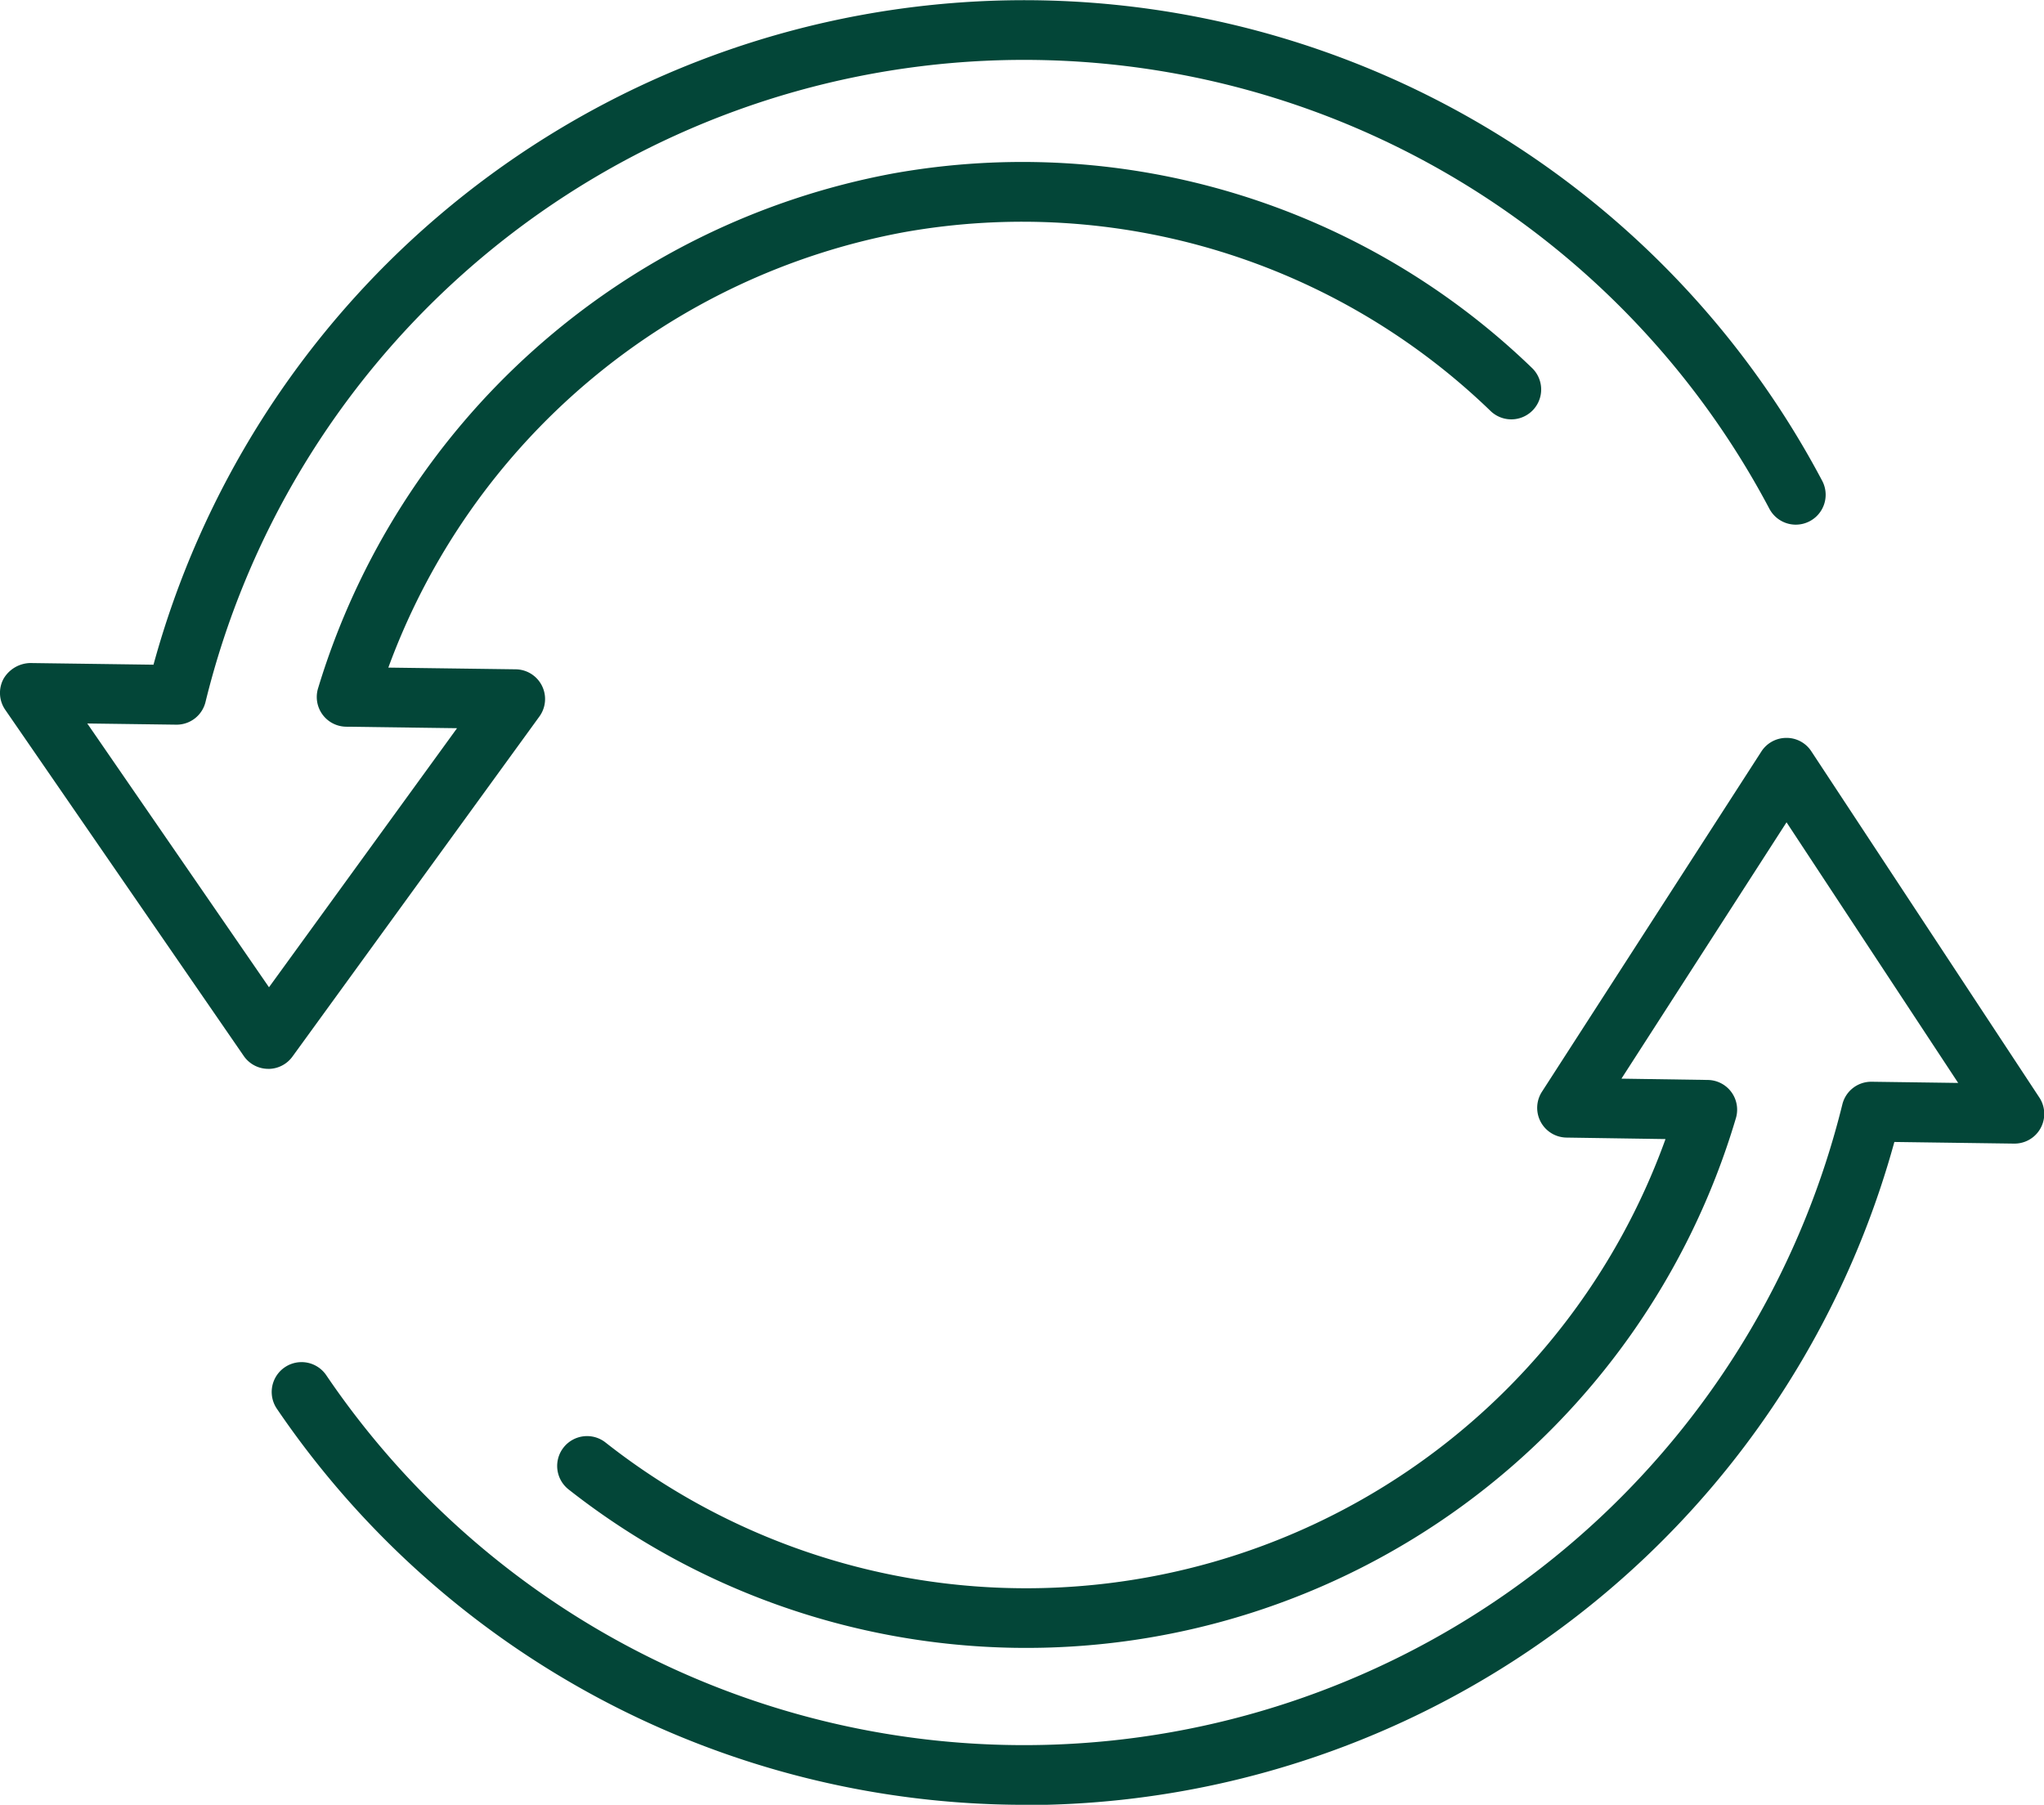 <svg id="sustainability-icon" xmlns="http://www.w3.org/2000/svg" xmlns:xlink="http://www.w3.org/1999/xlink" width="55.008" height="48.577" viewBox="0 0 55.008 48.577">
  <defs>
    <clipPath id="clip-path">
      <rect id="Rectangle_4119" data-name="Rectangle 4119" width="55.008" height="48.577" fill="#034638"/>
    </clipPath>
  </defs>
  <g id="Group_3291" data-name="Group 3291" clip-path="url(#clip-path)">
    <path id="Path_16043" data-name="Path 16043" d="M7.221,28.769h-.01a.8.8,0,0,1-.652-.348L.142,19.106a.8.8,0,0,1-.047-.835.853.853,0,0,1,.72-.425l3.316.045a24.293,24.293,0,0,1,44.908-4.949.8.8,0,0,1-1.422.751,22.685,22.685,0,0,0-42.086,5.2.8.8,0,0,1-.781.612H4.74l-2.391-.032,4.89,7.1L12.3,19.6l-2.981-.04a.8.8,0,0,1-.756-1.044A19.982,19.982,0,0,1,24.05,4.666,19.733,19.733,0,0,1,41.225,9.9a.8.8,0,1,1-1.106,1.167A18.135,18.135,0,0,0,24.333,6.249,18.329,18.329,0,0,0,10.451,17.969l3.421.046a.8.8,0,0,1,.64,1.276L7.871,28.438a.8.8,0,0,1-.65.332" transform="translate(0 0)" fill="#034638"/>
    <path id="Path_16044" data-name="Path 16044" d="M49.774,108.879A24.331,24.331,0,0,1,29.656,98.217a.8.8,0,0,1,1.331-.9,22.685,22.685,0,0,0,40.8-7.289.8.8,0,0,1,.78-.611h.011l2.326.032-4.619-7.015-4.443,6.9,2.321.035a.8.8,0,0,1,.754,1.046,19.918,19.918,0,0,1-31.406,9.978.8.8,0,1,1,.987-1.269,18.29,18.29,0,0,0,28.53-8.164l-2.658-.04a.8.8,0,0,1-.664-1.239l5.9-9.15a.8.8,0,0,1,.672-.369.794.794,0,0,1,.675.362l6.132,9.312a.8.8,0,0,1-.671,1.246H76.4l-3.213-.044a24.287,24.287,0,0,1-23.413,17.848" transform="translate(-22.206 -60.301)" fill="#034638"/>
  </g>
</svg>
